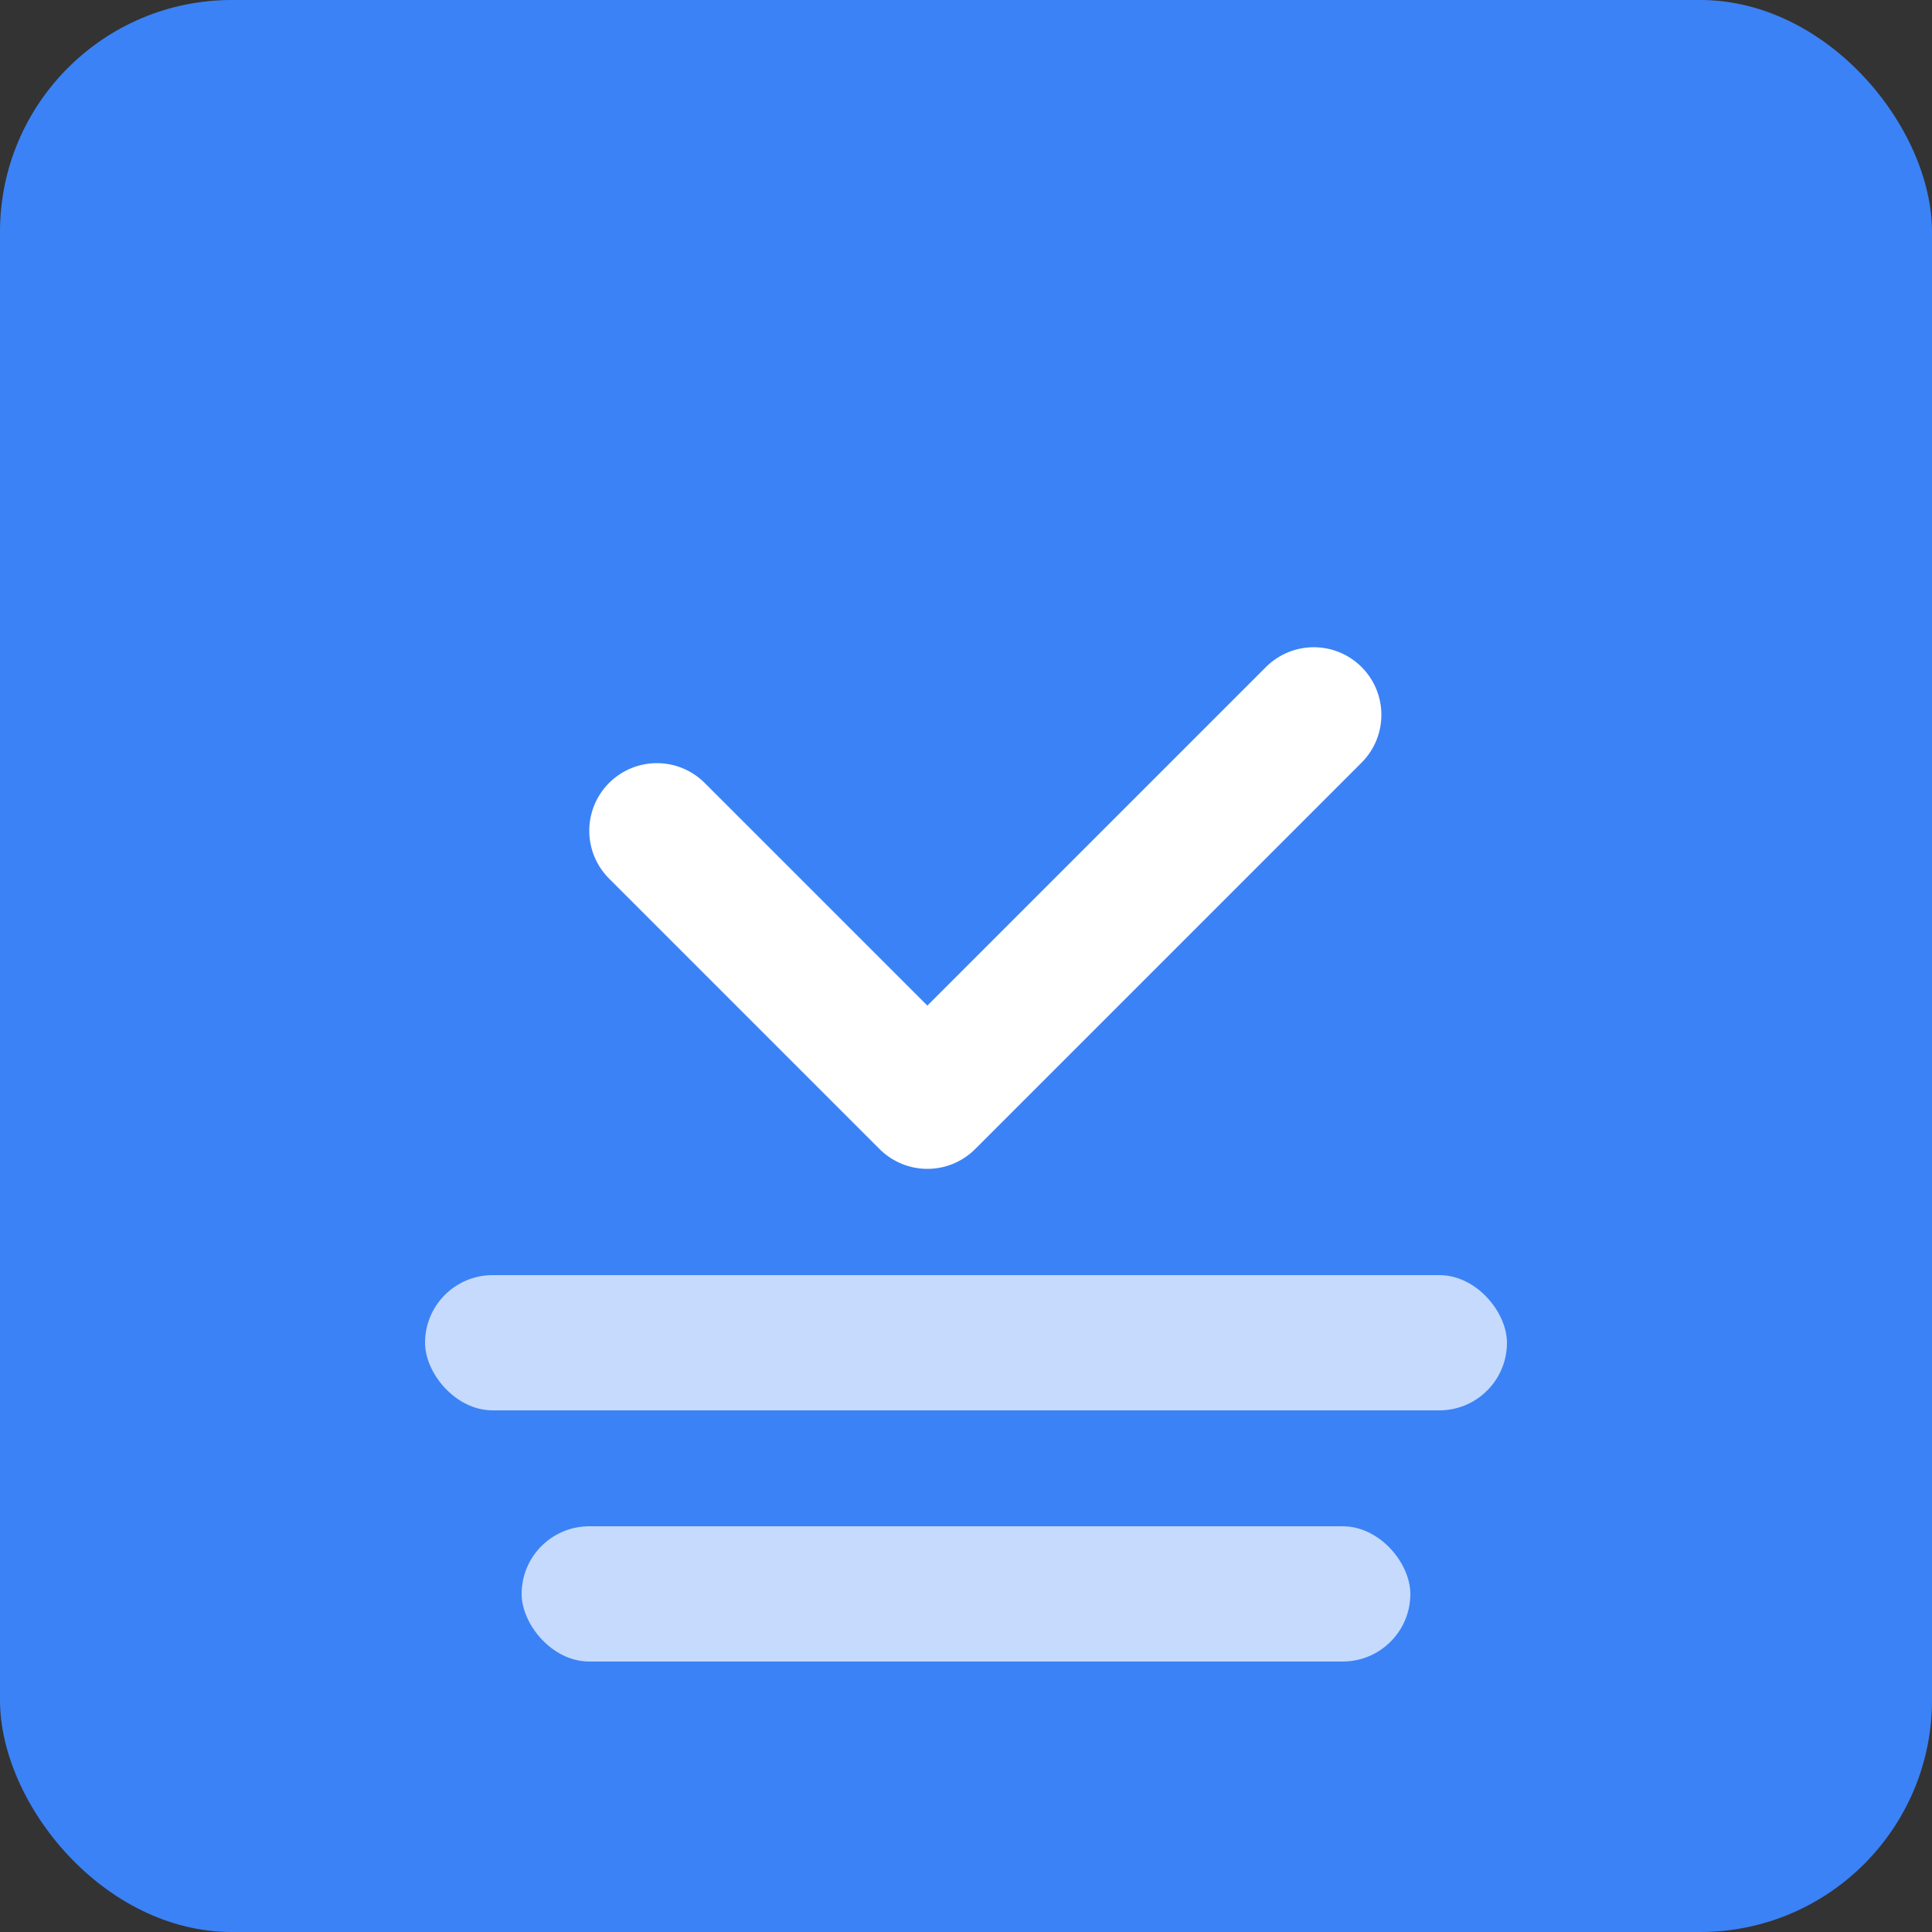 <svg width="192" height="192" viewBox="0 0 100 100" xmlns="http://www.w3.org/2000/svg">
  <rect x="0" y="0" width="100" height="100" fill="#333333" stroke="none"/>
  <rect width="100" height="100" rx="12" fill="#3B82F6"/>

  <g transform="translate(0, -2)">
    <path d="M34 45 L48 59 L68 39" fill="none" stroke="white" stroke-width="7" stroke-linecap="round" stroke-linejoin="round"/>
    
    <g fill="rgba(255,255,255,0.7)">
      <rect x="22" y="68" width="56" height="7" rx="3.5"/>
      <rect x="27" y="81" width="46" height="7" rx="3.5"/>
    </g>
  </g>

</svg>

